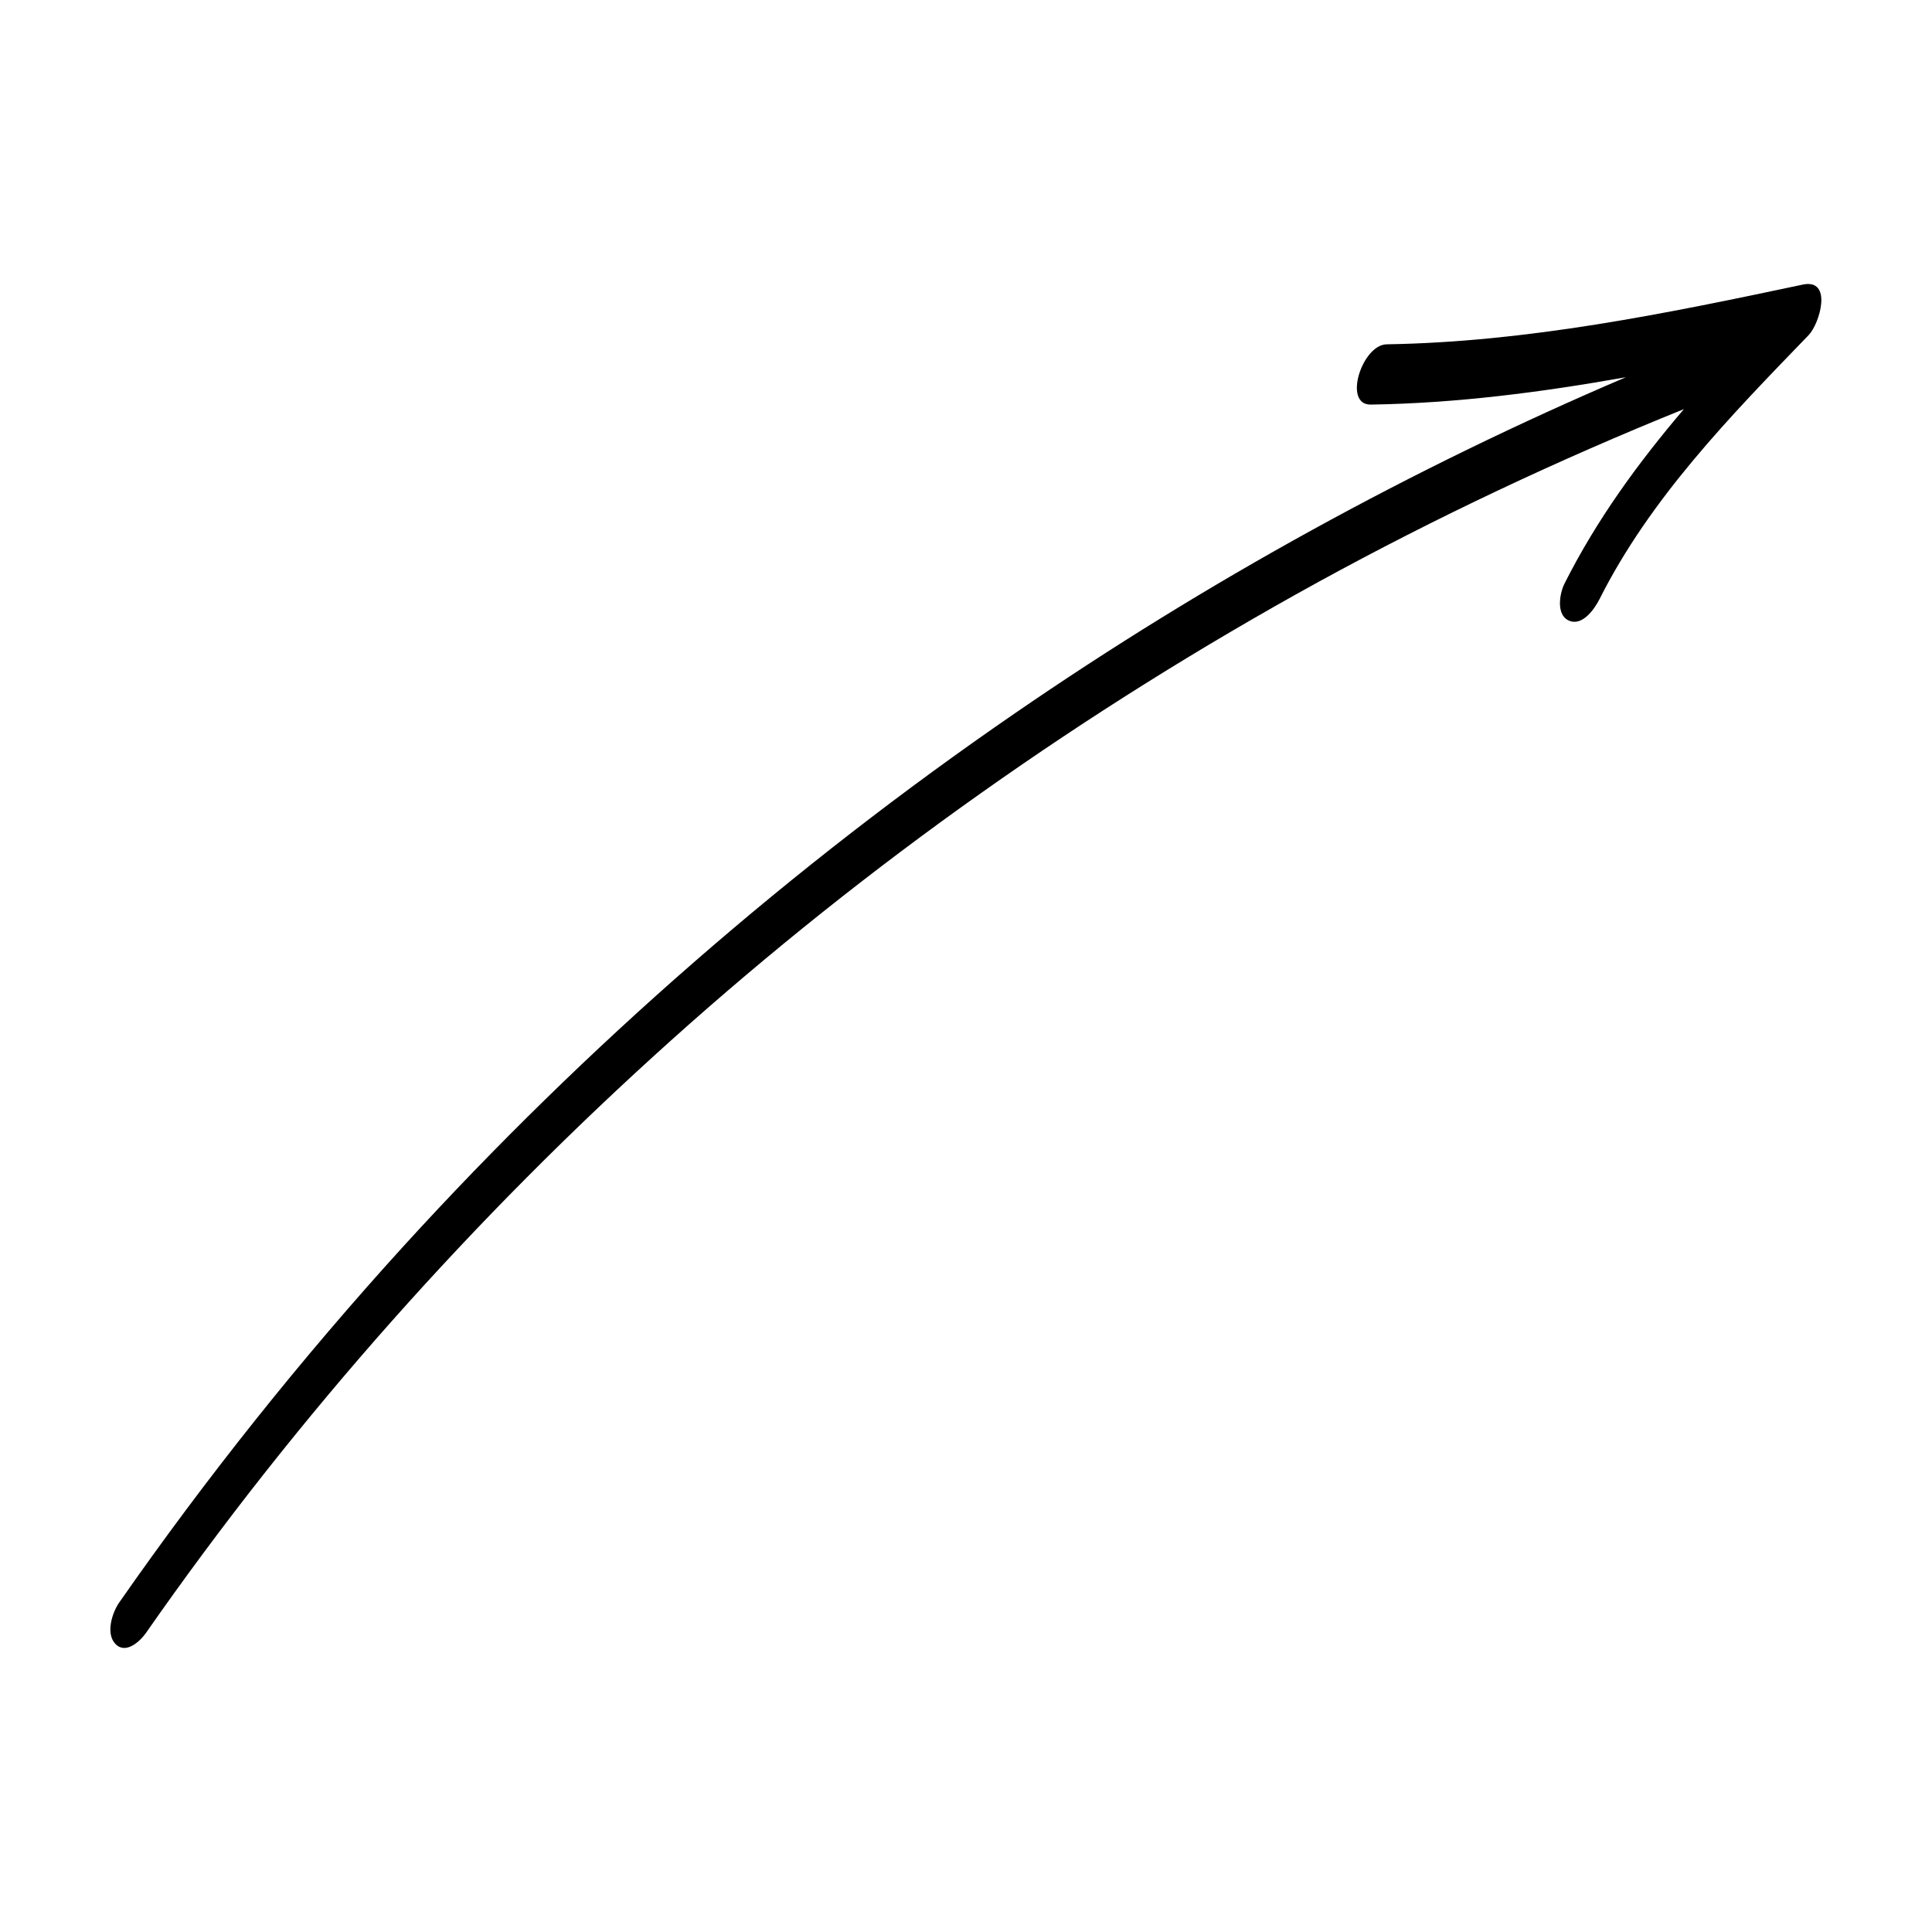 <?xml version="1.0" encoding="UTF-8"?>
<!-- Uploaded to: ICON Repo, www.svgrepo.com, Generator: ICON Repo Mixer Tools -->
<svg fill="#000000" width="800px" height="800px" version="1.1" viewBox="144 144 512 512" xmlns="http://www.w3.org/2000/svg">
 <path d="m590.24 252.43c-12.141 14.258-23.125 29.32-31.641 46.25-1.309 2.621-2.266 8.262 1.16 9.773 3.578 1.613 6.801-3.074 8.113-5.644 13.504-26.852 34.762-48.617 55.418-69.98 3.023-3.125 6.449-15.113-1.562-13.402-36.375 7.707-72.953 15.215-110.23 15.82-6.551 0.102-11.688 16.07-4.231 15.973 22.773-0.352 45.242-3.273 67.609-7.254-56.781 24.234-111.09 54.109-161.93 89.074-59.047 40.605-113.56 88.066-161.88 141.07-27.156 29.824-52.395 61.465-75.469 94.566-1.863 2.672-3.629 8.16-1.059 10.934 2.719 2.922 6.5-0.555 8.113-2.82 40.102-57.535 86.957-110.18 139.15-157.04 52.195-46.855 109.93-87.613 171.39-121.42 31.438-17.234 63.832-32.496 97.035-45.898z"/>
</svg>